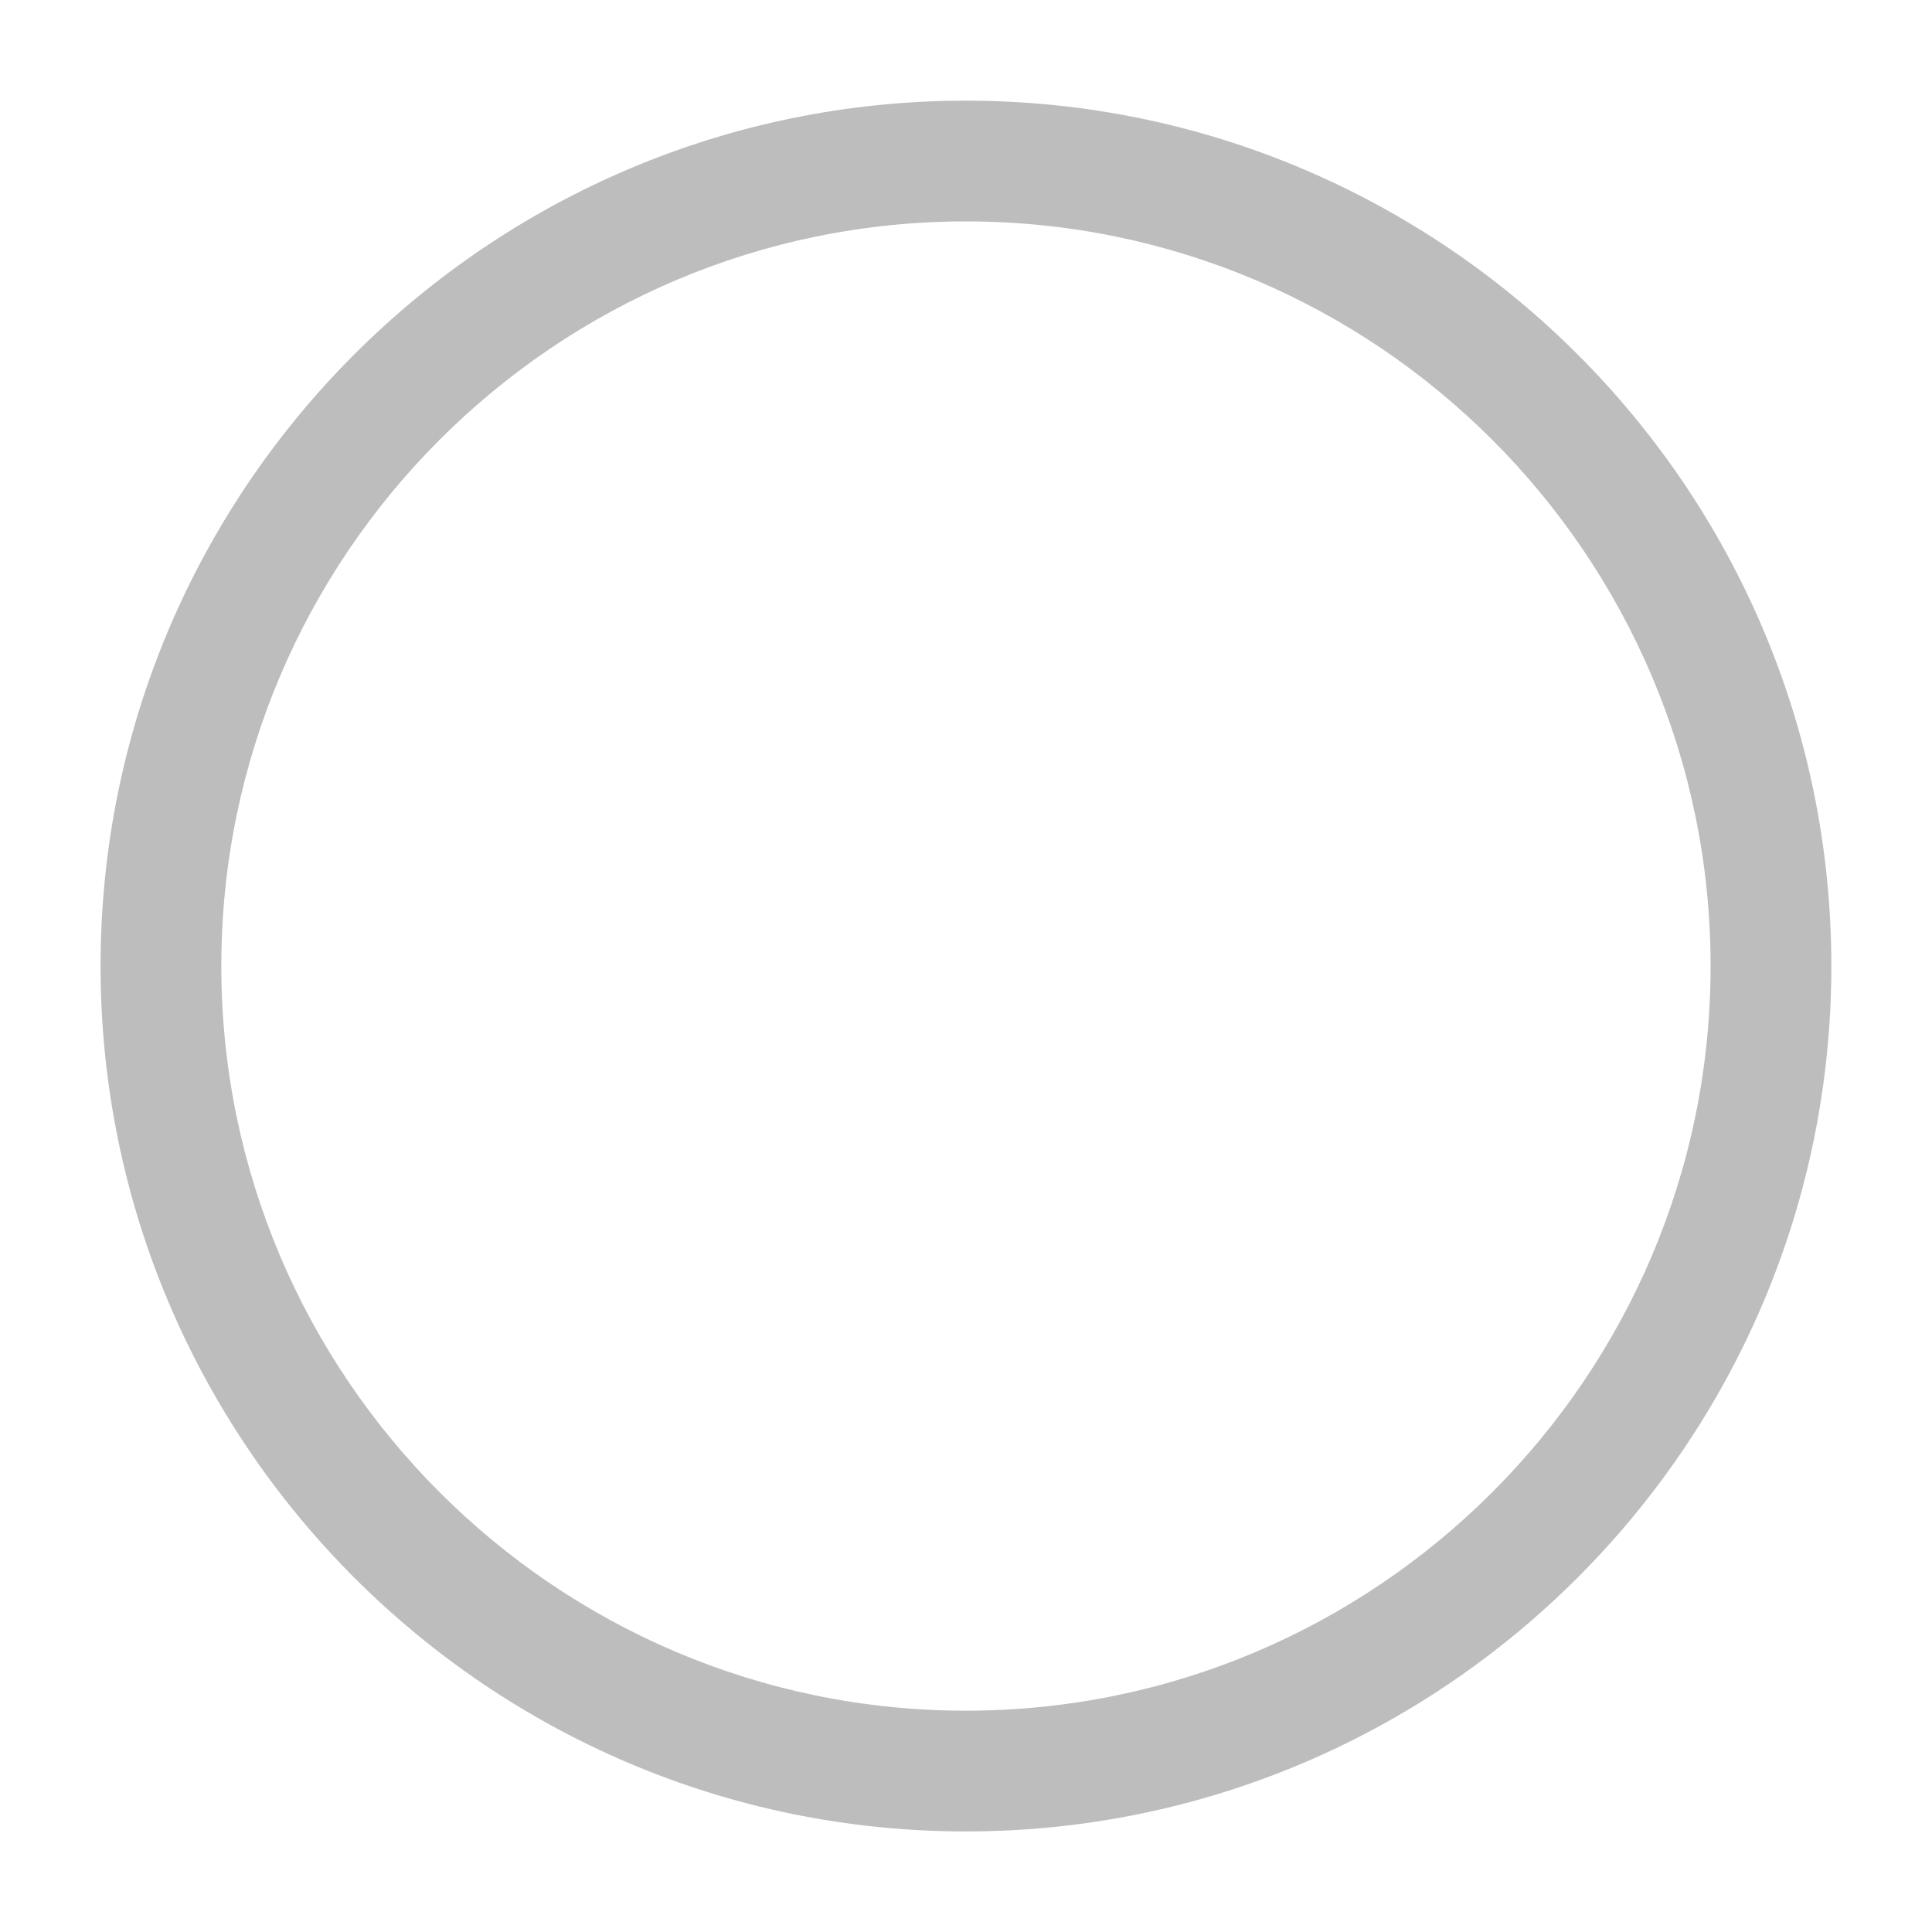 <svg width="20" height="20" viewBox="0 0 20 20" fill="none" xmlns="http://www.w3.org/2000/svg">
<path fill-rule="evenodd" clip-rule="evenodd" d="M1.041 10C1.041 14.94 5.059 18.959 9.999 18.959C14.939 18.959 18.958 14.94 18.958 10C18.958 5.06 14.939 1.042 9.999 1.042C5.059 1.042 1.041 5.06 1.041 10ZM2.291 10C2.291 5.75 5.749 2.292 9.999 2.292C14.249 2.292 17.708 5.75 17.708 10C17.708 14.25 14.249 17.709 9.999 17.709C5.749 17.709 2.291 14.25 2.291 10Z" fill="#BDBDBD"/>
</svg>
